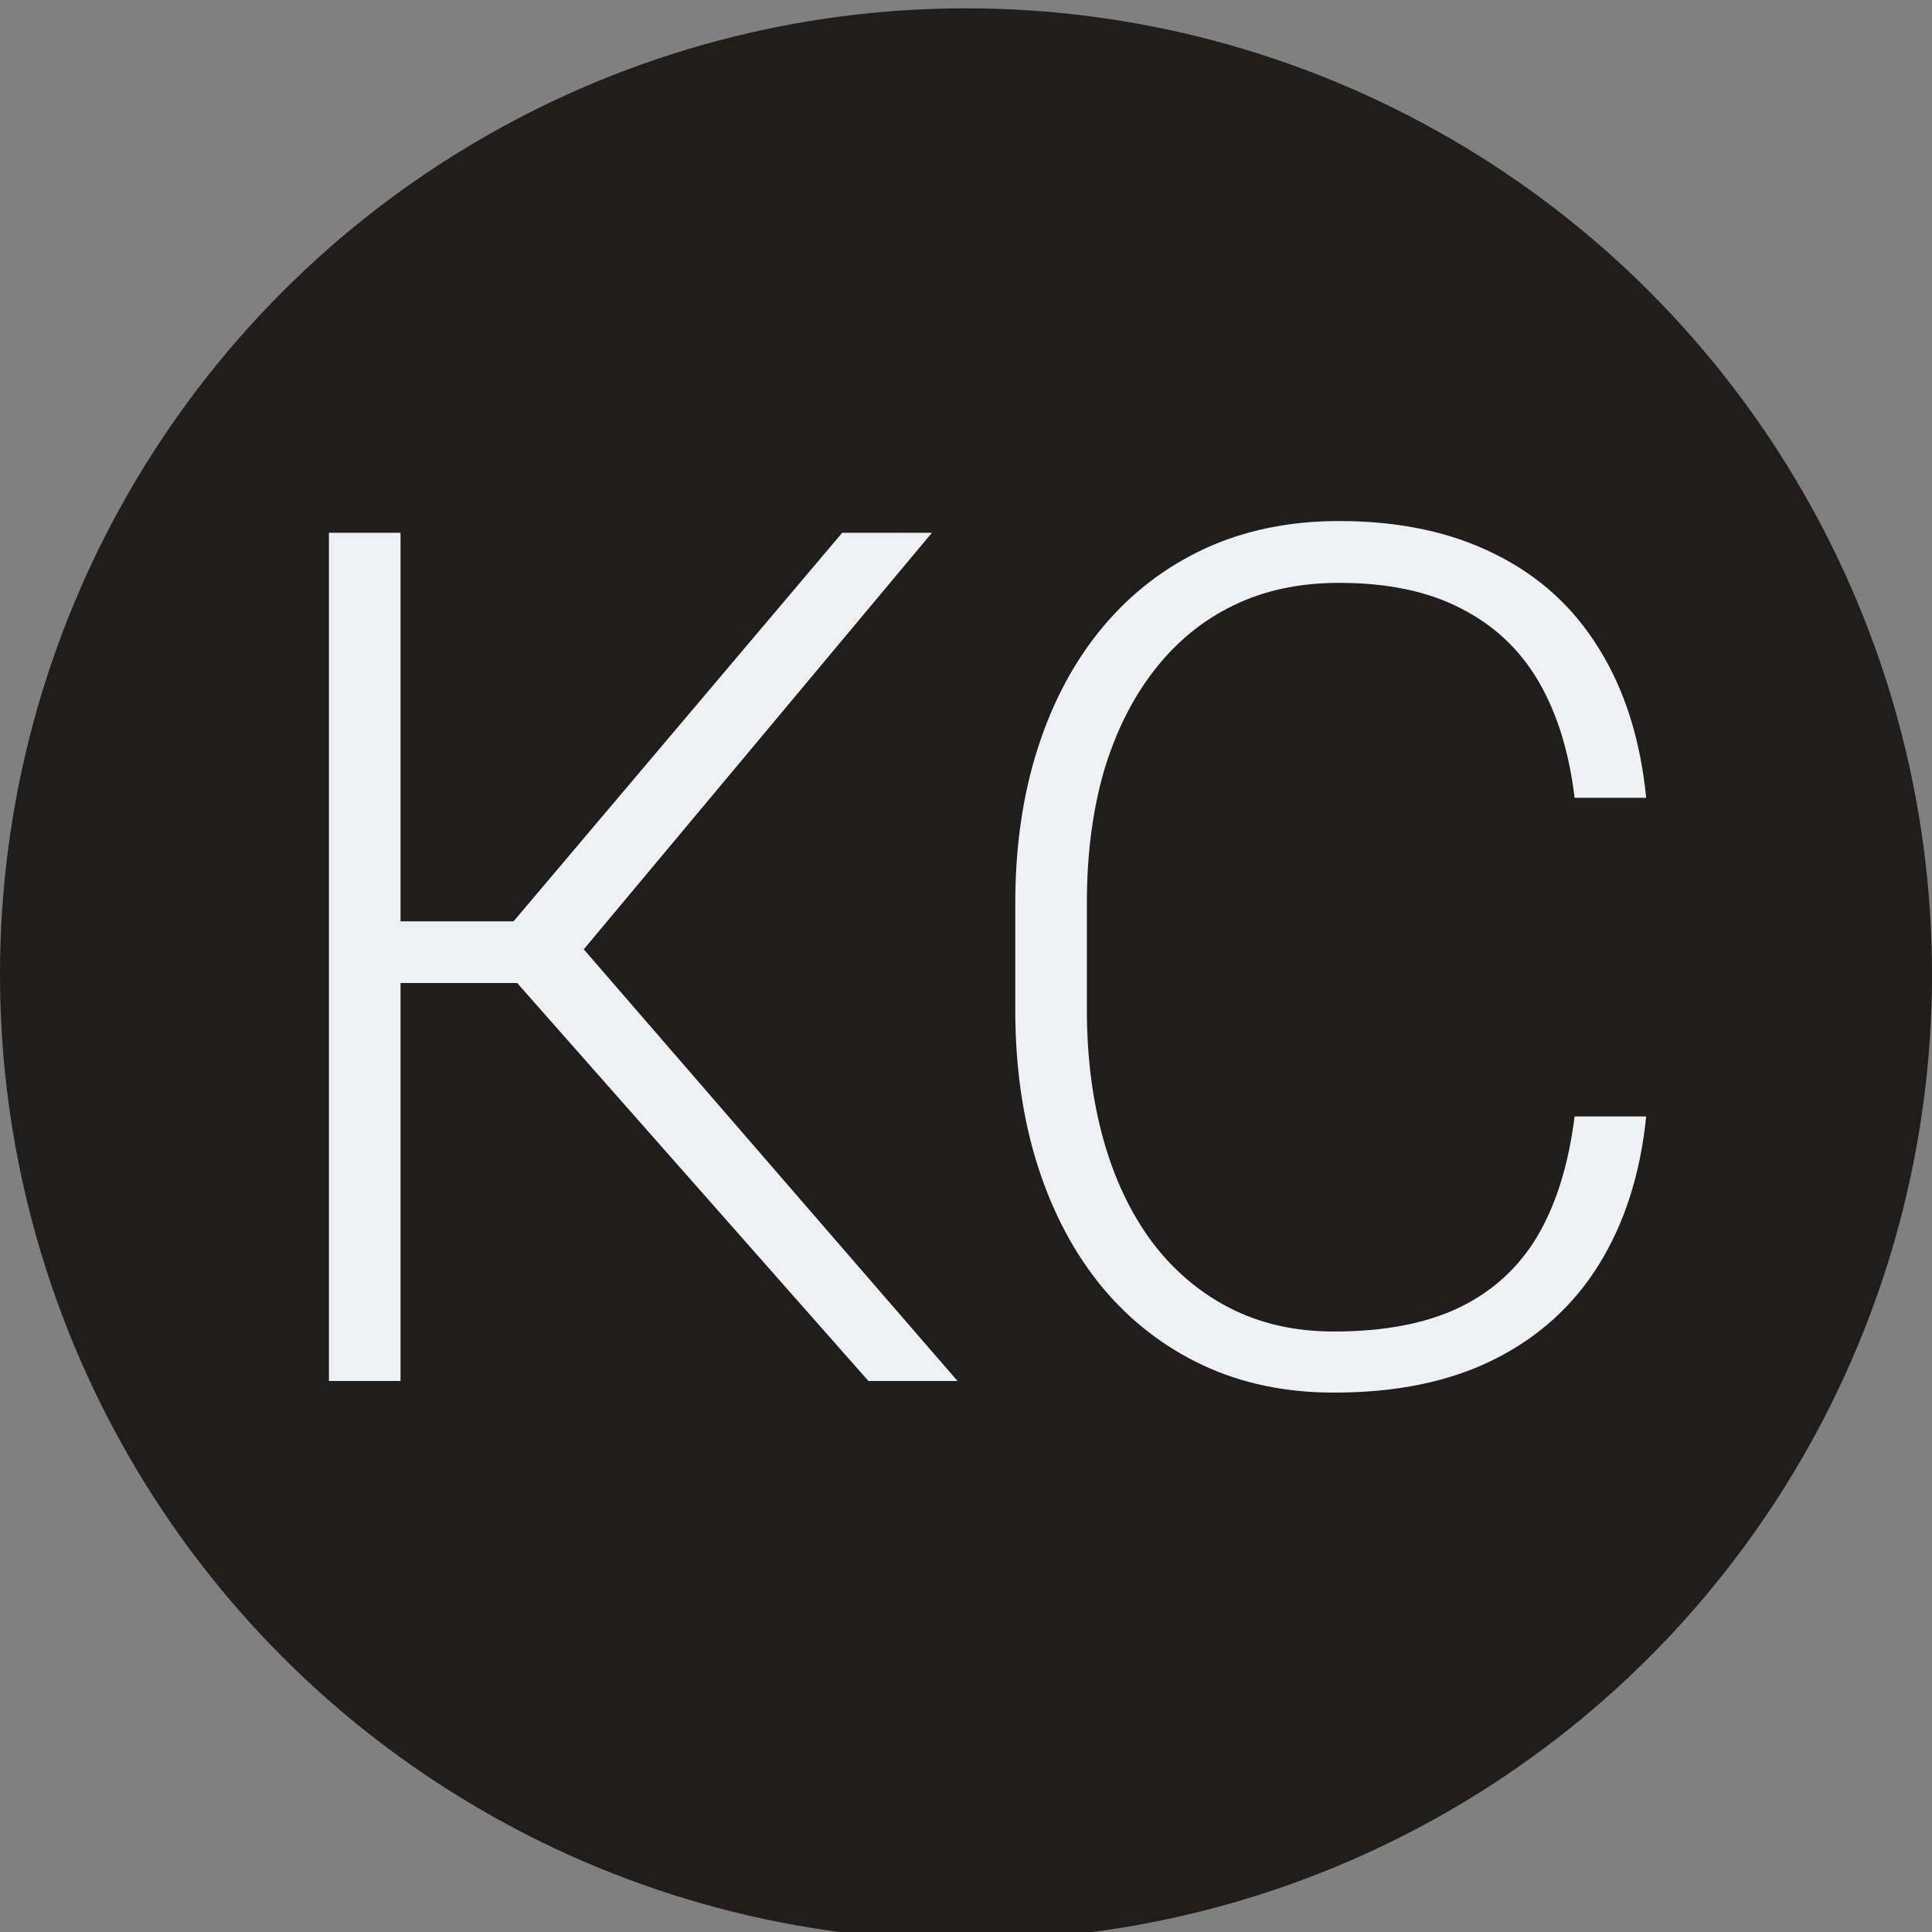 <svg width="16" height="16" viewBox="0 0 16 16" fill="none" xmlns="http://www.w3.org/2000/svg">
<rect x="0" y="0" width="16" height="16" fill="#808080" stroke="none"/>
<g clip-path="url(#clip0_975_4010)">
<circle cx="8" cy="8.069" r="8" fill="#201D1D"/>
<path d="M3.317 4.412L3.317 11.437H2.724L2.724 4.412H3.317ZM7.718 4.412L4.601 8.141H3.081L3.028 7.63H4.253L6.975 4.412H7.718ZM7.192 11.437L4.224 8.074L4.567 7.553L7.93 11.437H7.192ZM13.04 9.246H13.633C13.585 9.719 13.455 10.128 13.242 10.472C13.03 10.813 12.741 11.075 12.374 11.258C12.007 11.442 11.565 11.533 11.047 11.533C10.648 11.533 10.286 11.458 9.961 11.306C9.64 11.155 9.363 10.941 9.132 10.665C8.9 10.385 8.721 10.05 8.596 9.661C8.471 9.272 8.408 8.839 8.408 8.363V7.485C8.408 7.009 8.471 6.578 8.596 6.192C8.721 5.803 8.902 5.468 9.136 5.189C9.371 4.909 9.653 4.693 9.981 4.542C10.309 4.391 10.679 4.315 11.09 4.315C11.589 4.315 12.02 4.407 12.383 4.59C12.747 4.77 13.033 5.031 13.242 5.372C13.455 5.713 13.585 6.125 13.633 6.607H13.04C12.995 6.228 12.895 5.906 12.741 5.642C12.586 5.378 12.372 5.177 12.099 5.039C11.829 4.898 11.492 4.827 11.09 4.827C10.762 4.827 10.47 4.889 10.212 5.015C9.955 5.14 9.736 5.321 9.556 5.555C9.376 5.787 9.238 6.065 9.141 6.39C9.048 6.715 9.001 7.077 9.001 7.476V8.363C9.001 8.749 9.046 9.105 9.136 9.43C9.226 9.755 9.358 10.036 9.532 10.274C9.709 10.512 9.924 10.697 10.178 10.829C10.433 10.961 10.722 11.027 11.047 11.027C11.462 11.027 11.808 10.961 12.084 10.829C12.364 10.694 12.581 10.494 12.736 10.231C12.89 9.967 12.991 9.639 13.04 9.246Z" fill="#EFF0F4"/>
</g>
<defs>
<clipPath id="clip0_975_4010">
<rect width="16" height="16" fill="white"/>
</clipPath>
</defs>
</svg>
